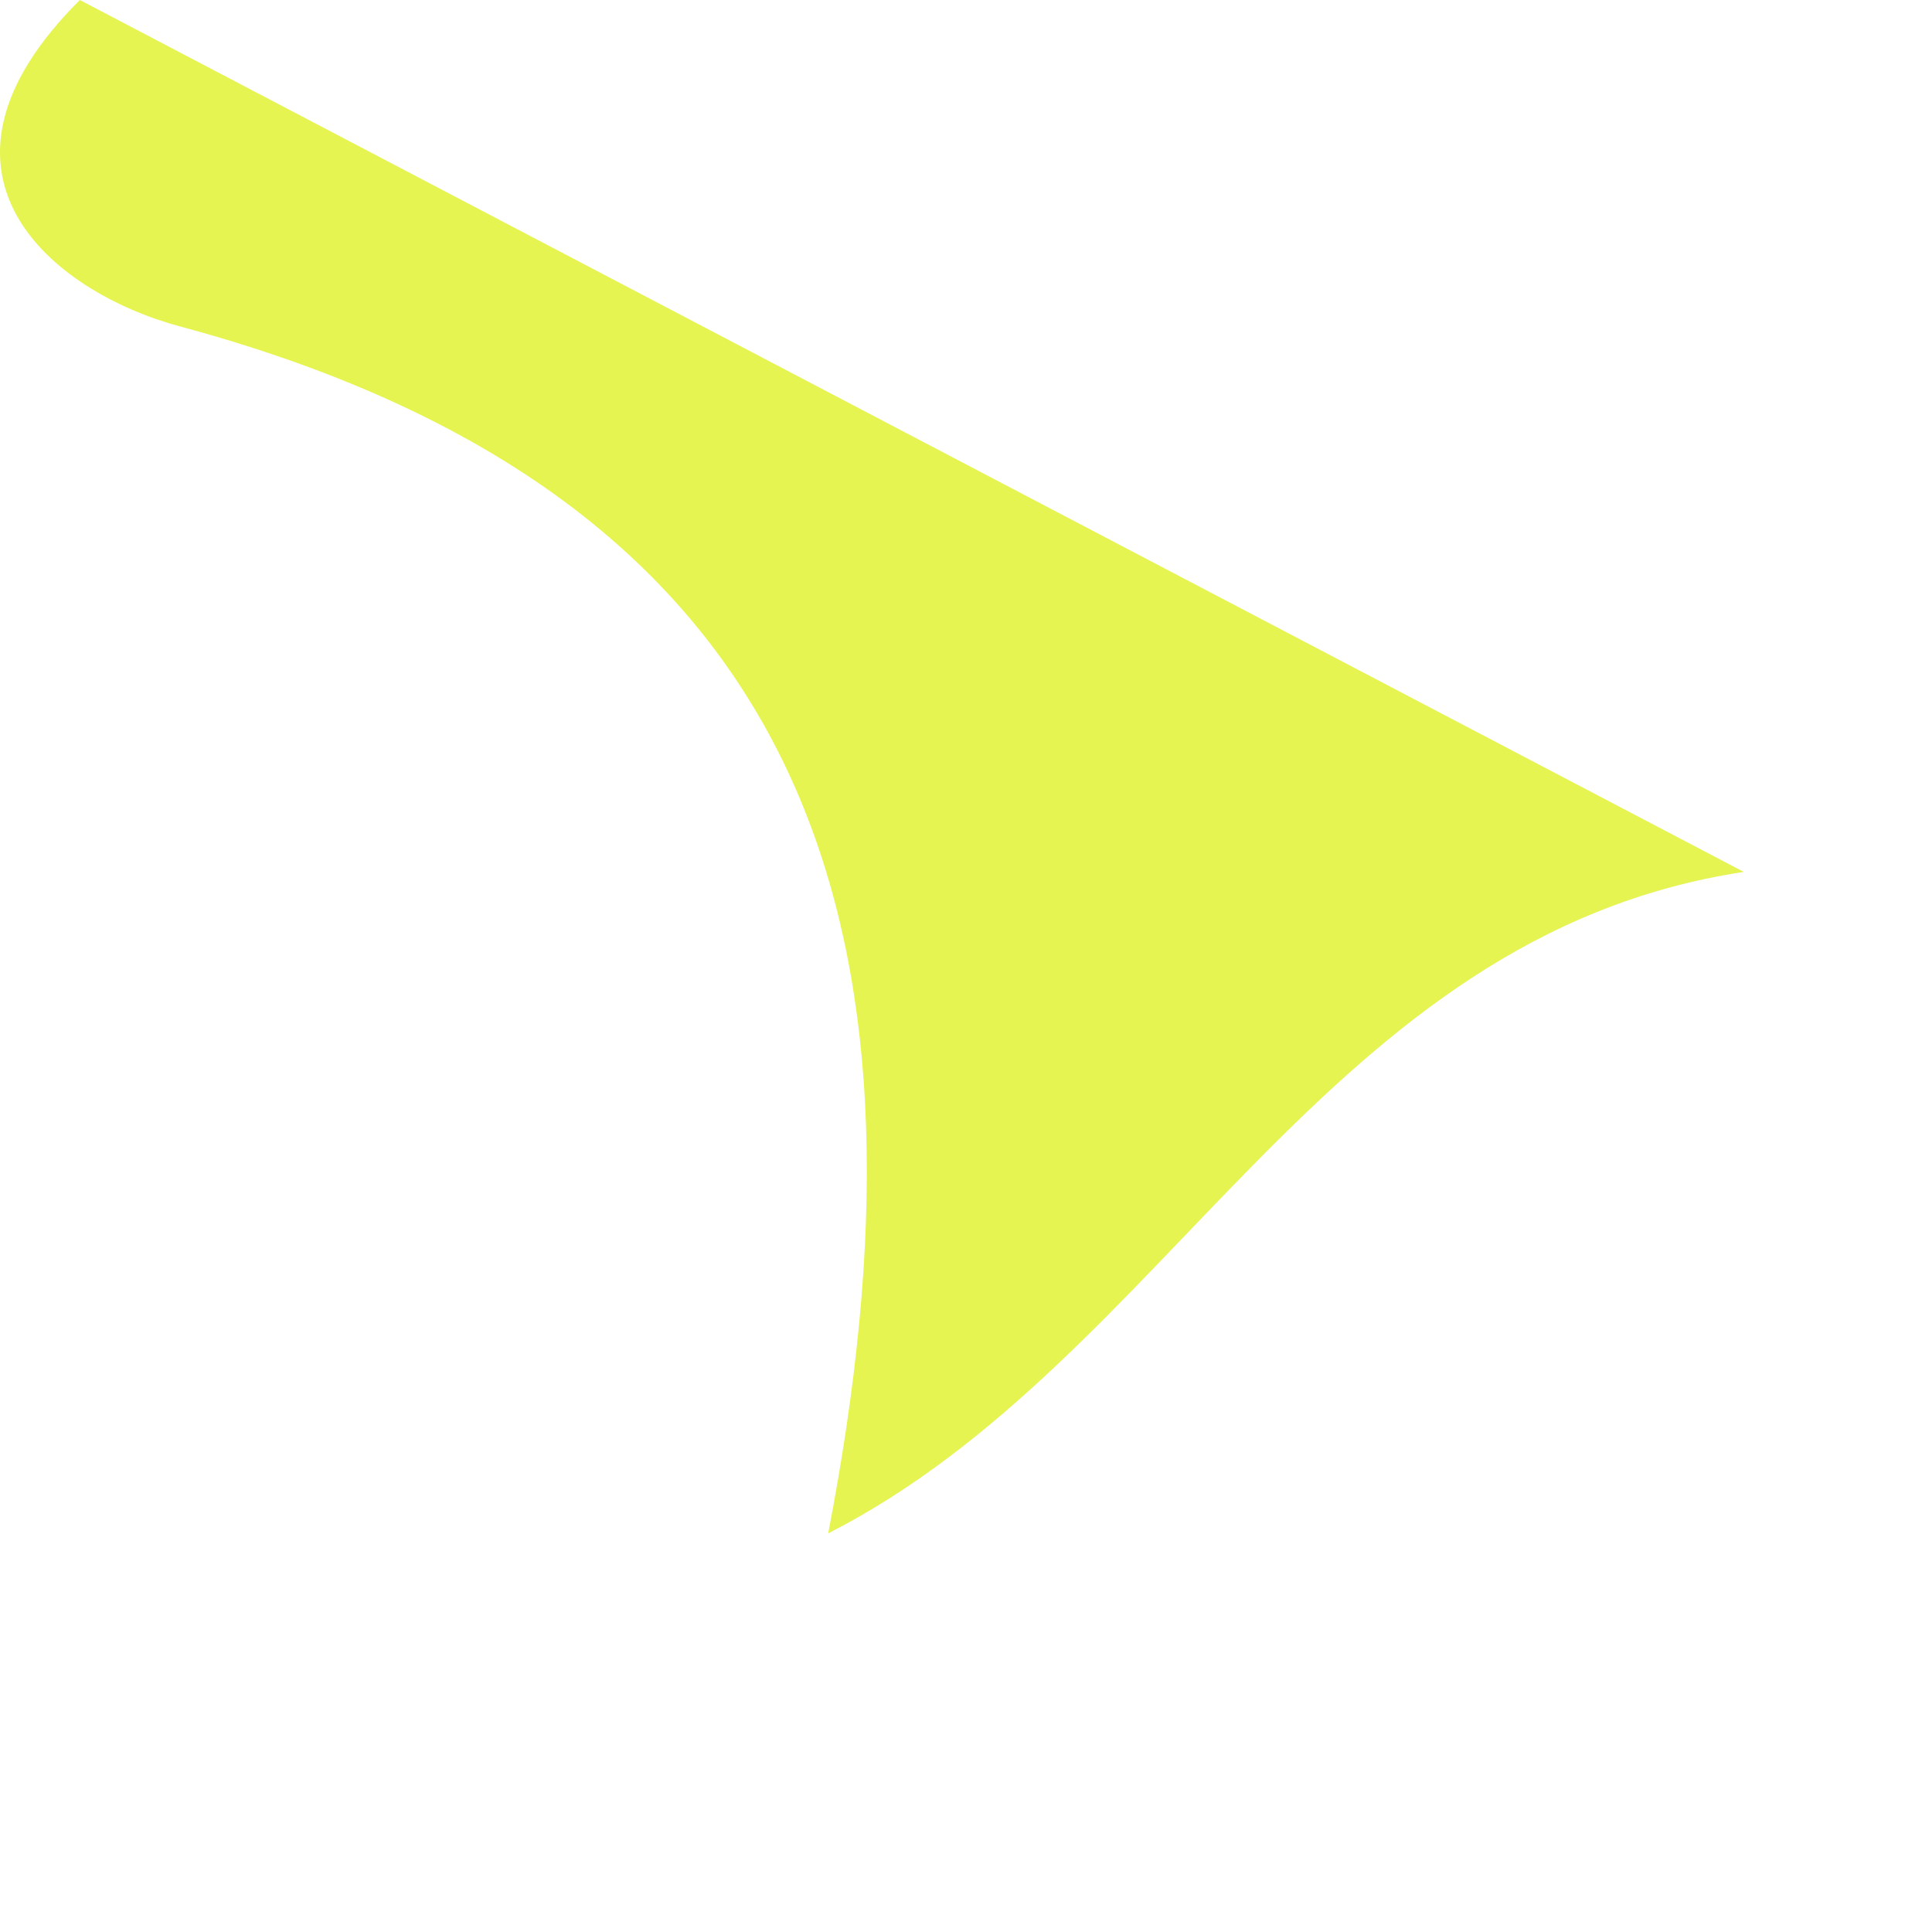 <?xml version="1.0" encoding="utf-8"?>
<svg xmlns="http://www.w3.org/2000/svg" fill="none" height="100%" overflow="visible" preserveAspectRatio="none" style="display: block;" viewBox="0 0 3 3" width="100%">
<path d="M2.707 1.354C2.058 1.453 1.814 2.112 1.286 2.381C1.459 1.485 1.297 0.781 0.28 0.507C0.082 0.454 -0.147 0.27 0.124 0L2.708 1.354H2.707Z" fill="#E5F450" id="Path 543"/>
</svg>